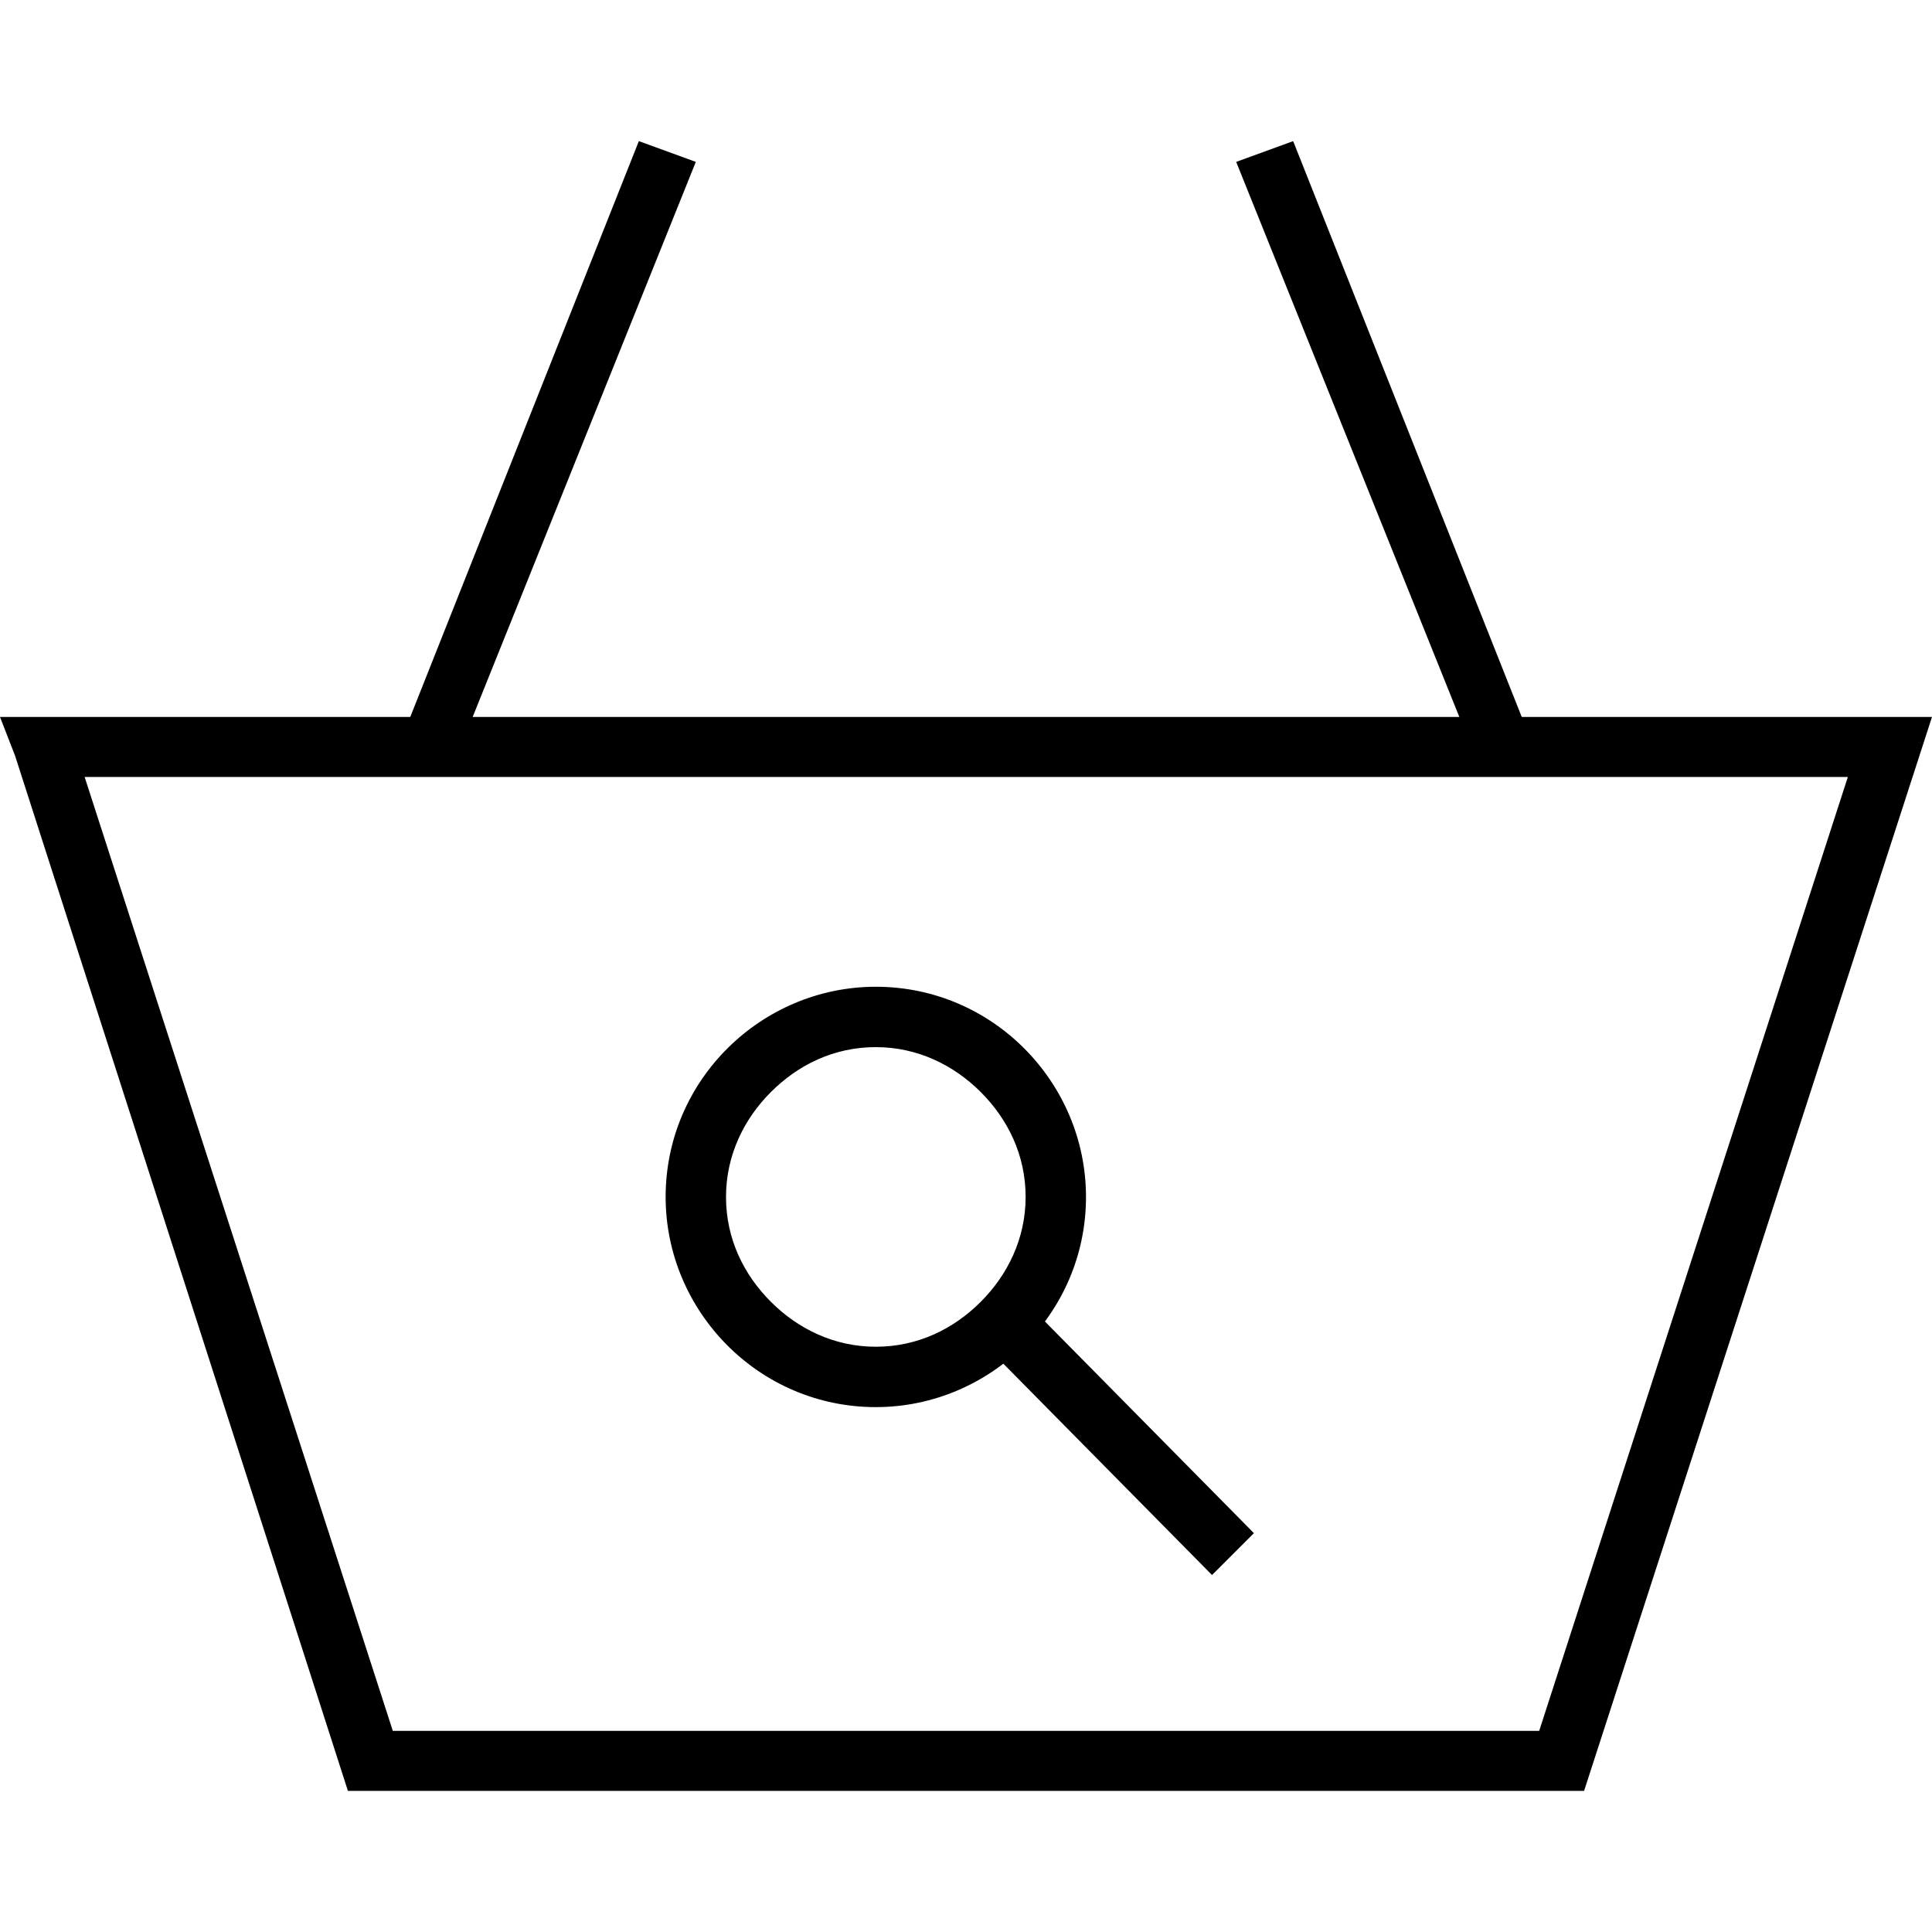 <?xml version="1.0" encoding="utf-8"?>
<!-- Generator: Adobe Illustrator 19.0.0, SVG Export Plug-In . SVG Version: 6.00 Build 0)  -->
<svg version="1.1" id="Layer_1" xmlns="http://www.w3.org/2000/svg" xmlns:xlink="http://www.w3.org/1999/xlink" x="0px" y="0px"
	 viewBox="0 0 512 512" style="enable-background:new 0 0 512 512;" xml:space="preserve">
<g id="XMLID_1_">
	<polygon id="XMLID_3_" points="11.1,198 4,200.3 92.2,474.6 419.8,474.6 512,190 0,190 4,200.3 11.1,198 11.1,205.9 489.7,205.9 
		407.9,458.7 104.1,458.7 19.1,195.6 11.1,198 11.1,205.9 	"/>
	<polyline id="XMLID_4_" points="120.8,201.1 184.4,42.9 169.3,37.4 106.5,195.6 	"/>
	<polyline id="XMLID_5_" points="405.5,195.6 342.7,37.4 327.6,42.9 391.2,201.1 	"/>
	<path id="XMLID_6_" d="M232.1,269.5v8c11.1,0,20.7,4.8,27.8,11.9c7.2,7.2,11.9,16.7,11.9,27.8c0,11.1-4.8,20.7-11.9,27.8
		c-7.2,7.2-16.7,11.9-27.8,11.9s-20.7-4.8-27.8-11.9c-7.2-7.2-11.9-16.7-11.9-27.8c0-11.1,4.8-20.7,11.9-27.8
		c7.2-7.2,16.7-11.9,27.8-11.9V269.5v-8c-30.2,0-55.7,24.6-55.7,55.7c0,30.2,24.6,55.7,55.7,55.7c30.2,0,55.7-24.6,55.7-55.7
		c0-30.2-24.6-55.7-55.7-55.7V269.5z"/>
	<polyline id="XMLID_7_" points="258.4,353.8 321.2,417.4 332.3,406.3 269.5,342.7 	"/>
</g>
</svg>
